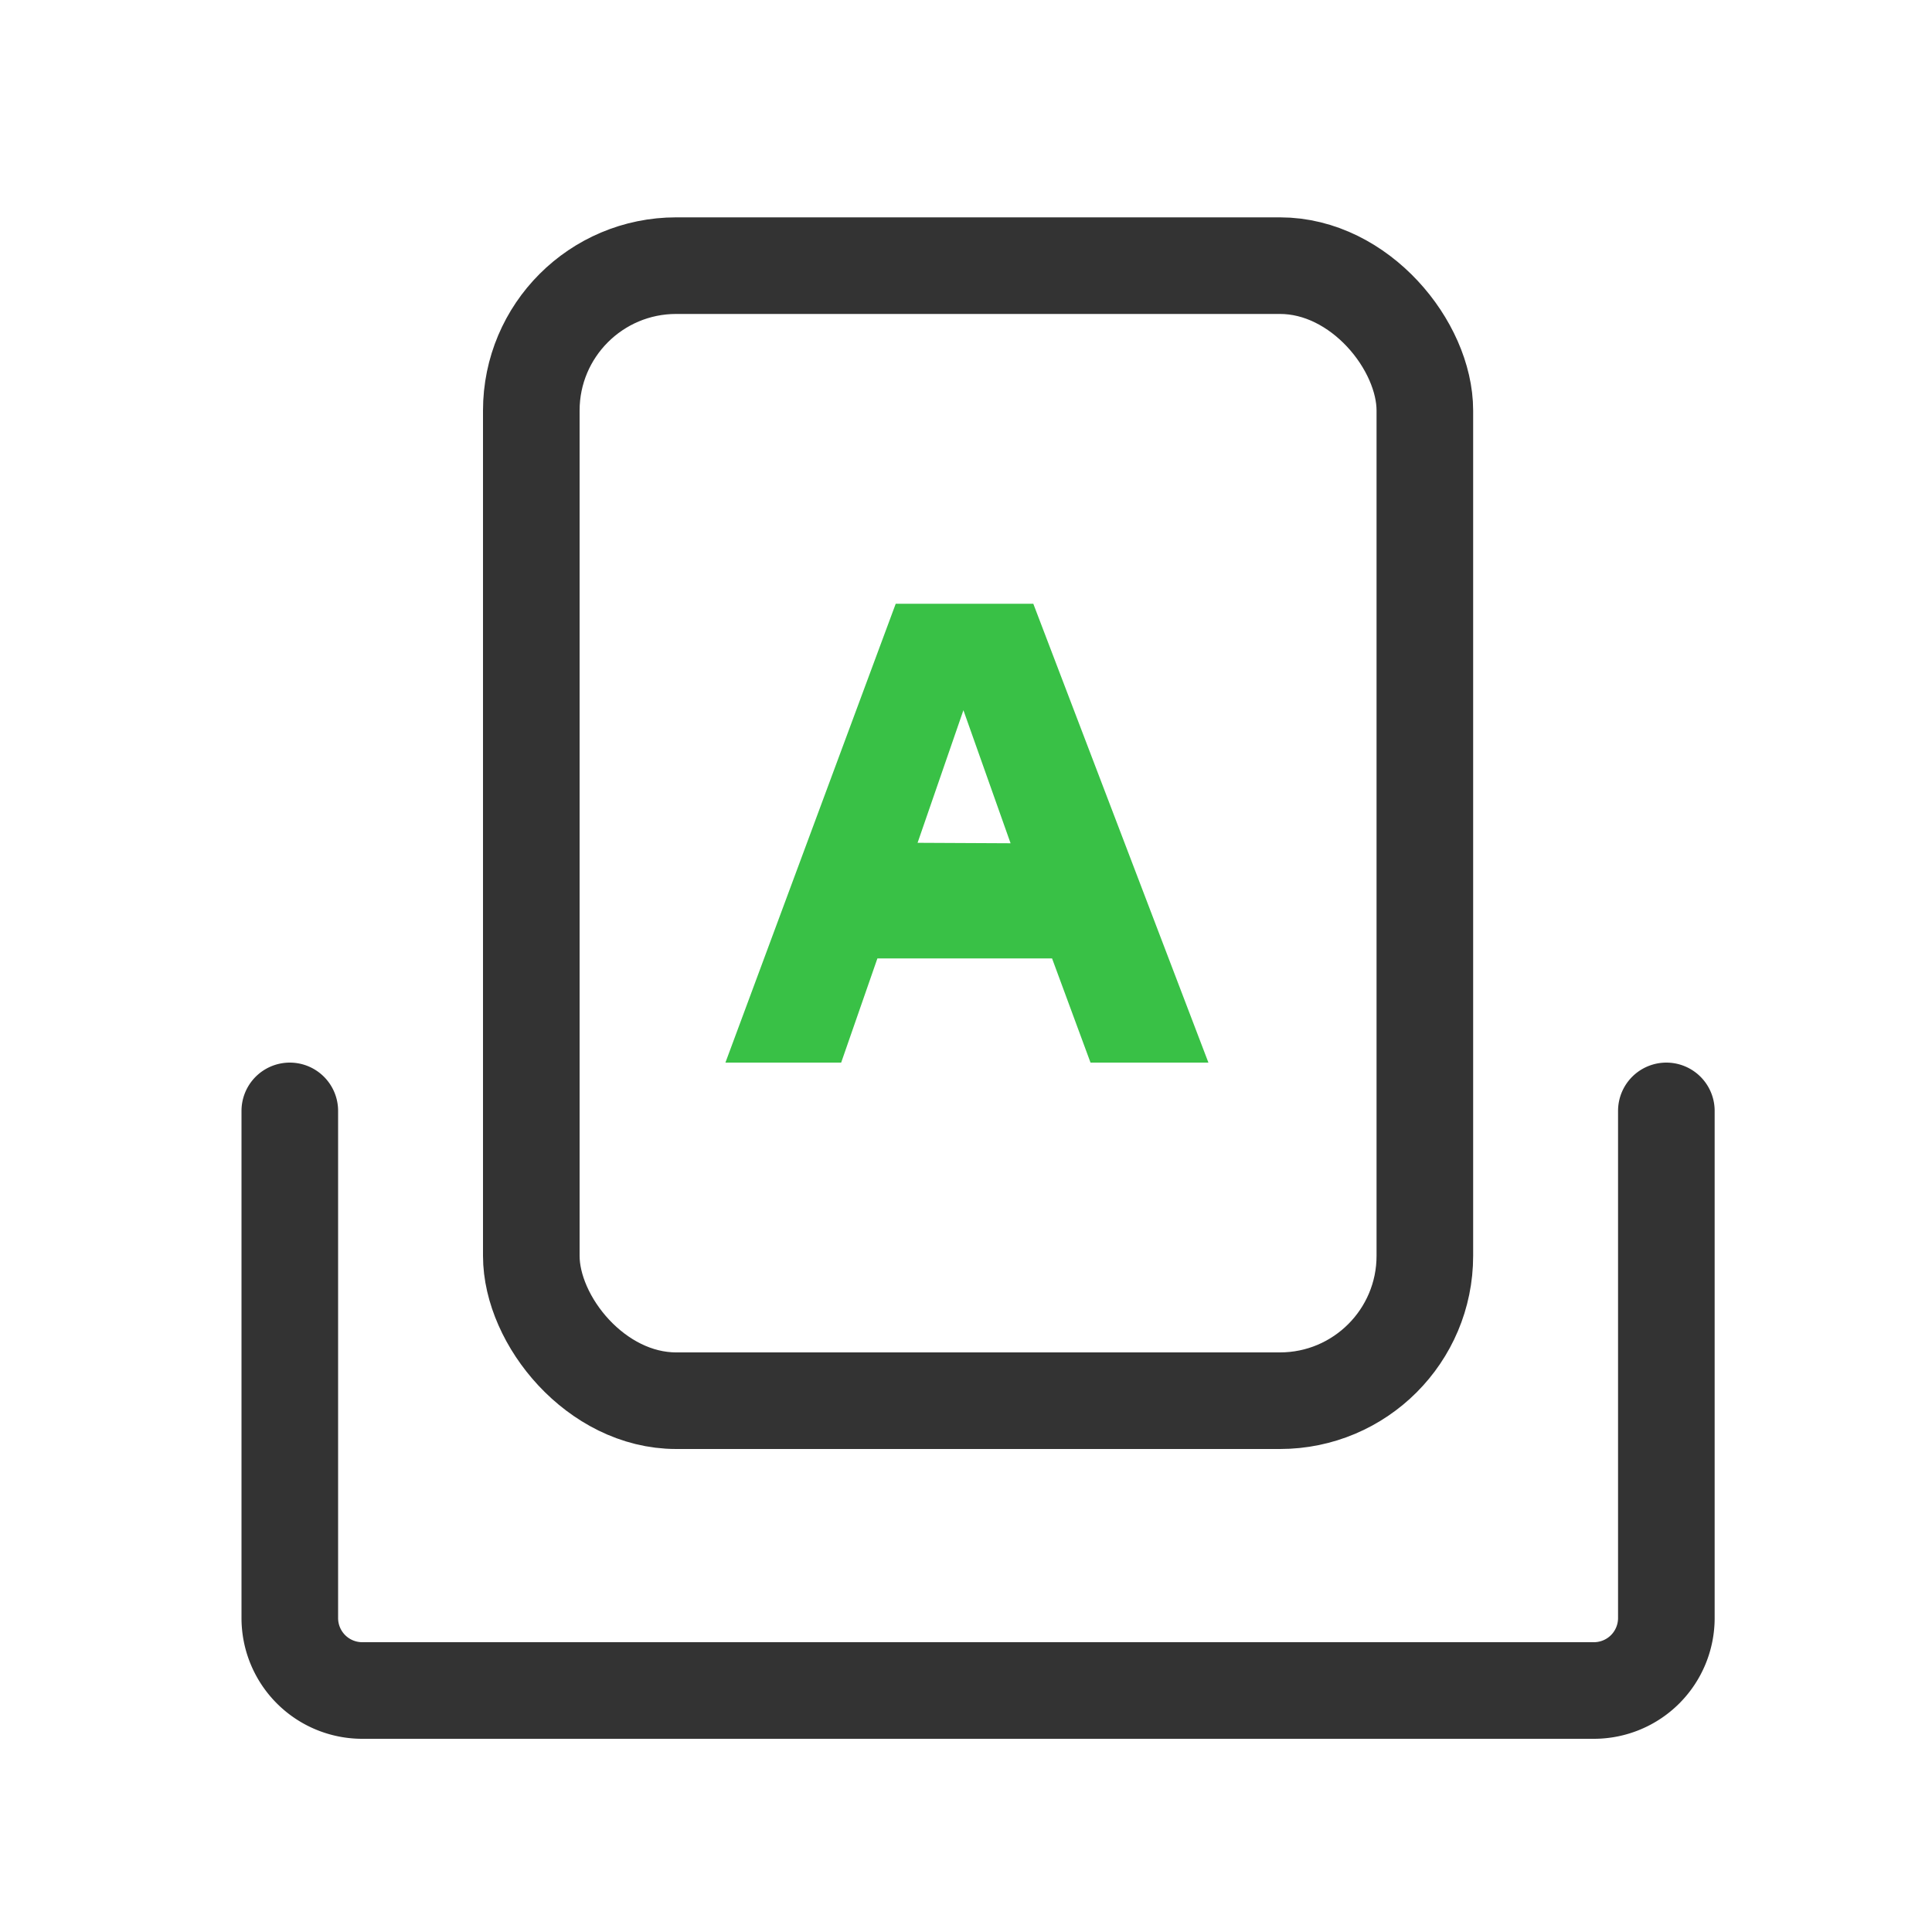 <svg width="80" height="80" fill="none" xmlns="http://www.w3.org/2000/svg"><path d="M50.038 44h-4.882l-1.592-4.313h-7.233L34.831 44h-4.793l7.052-19h5.697l7.251 19zm-8.192-9.082l-1.953-5.51-1.898 5.491 3.851.019z" fill="#39C146"/><rect x="22" y="11" width="37" height="47" rx="6" stroke="#333" stroke-width="4"/><path d="M12 46v21a3 3 0 003 3h51a3 3 0 003-3V46" stroke="#333" stroke-width="4" stroke-linecap="round"/></svg>
